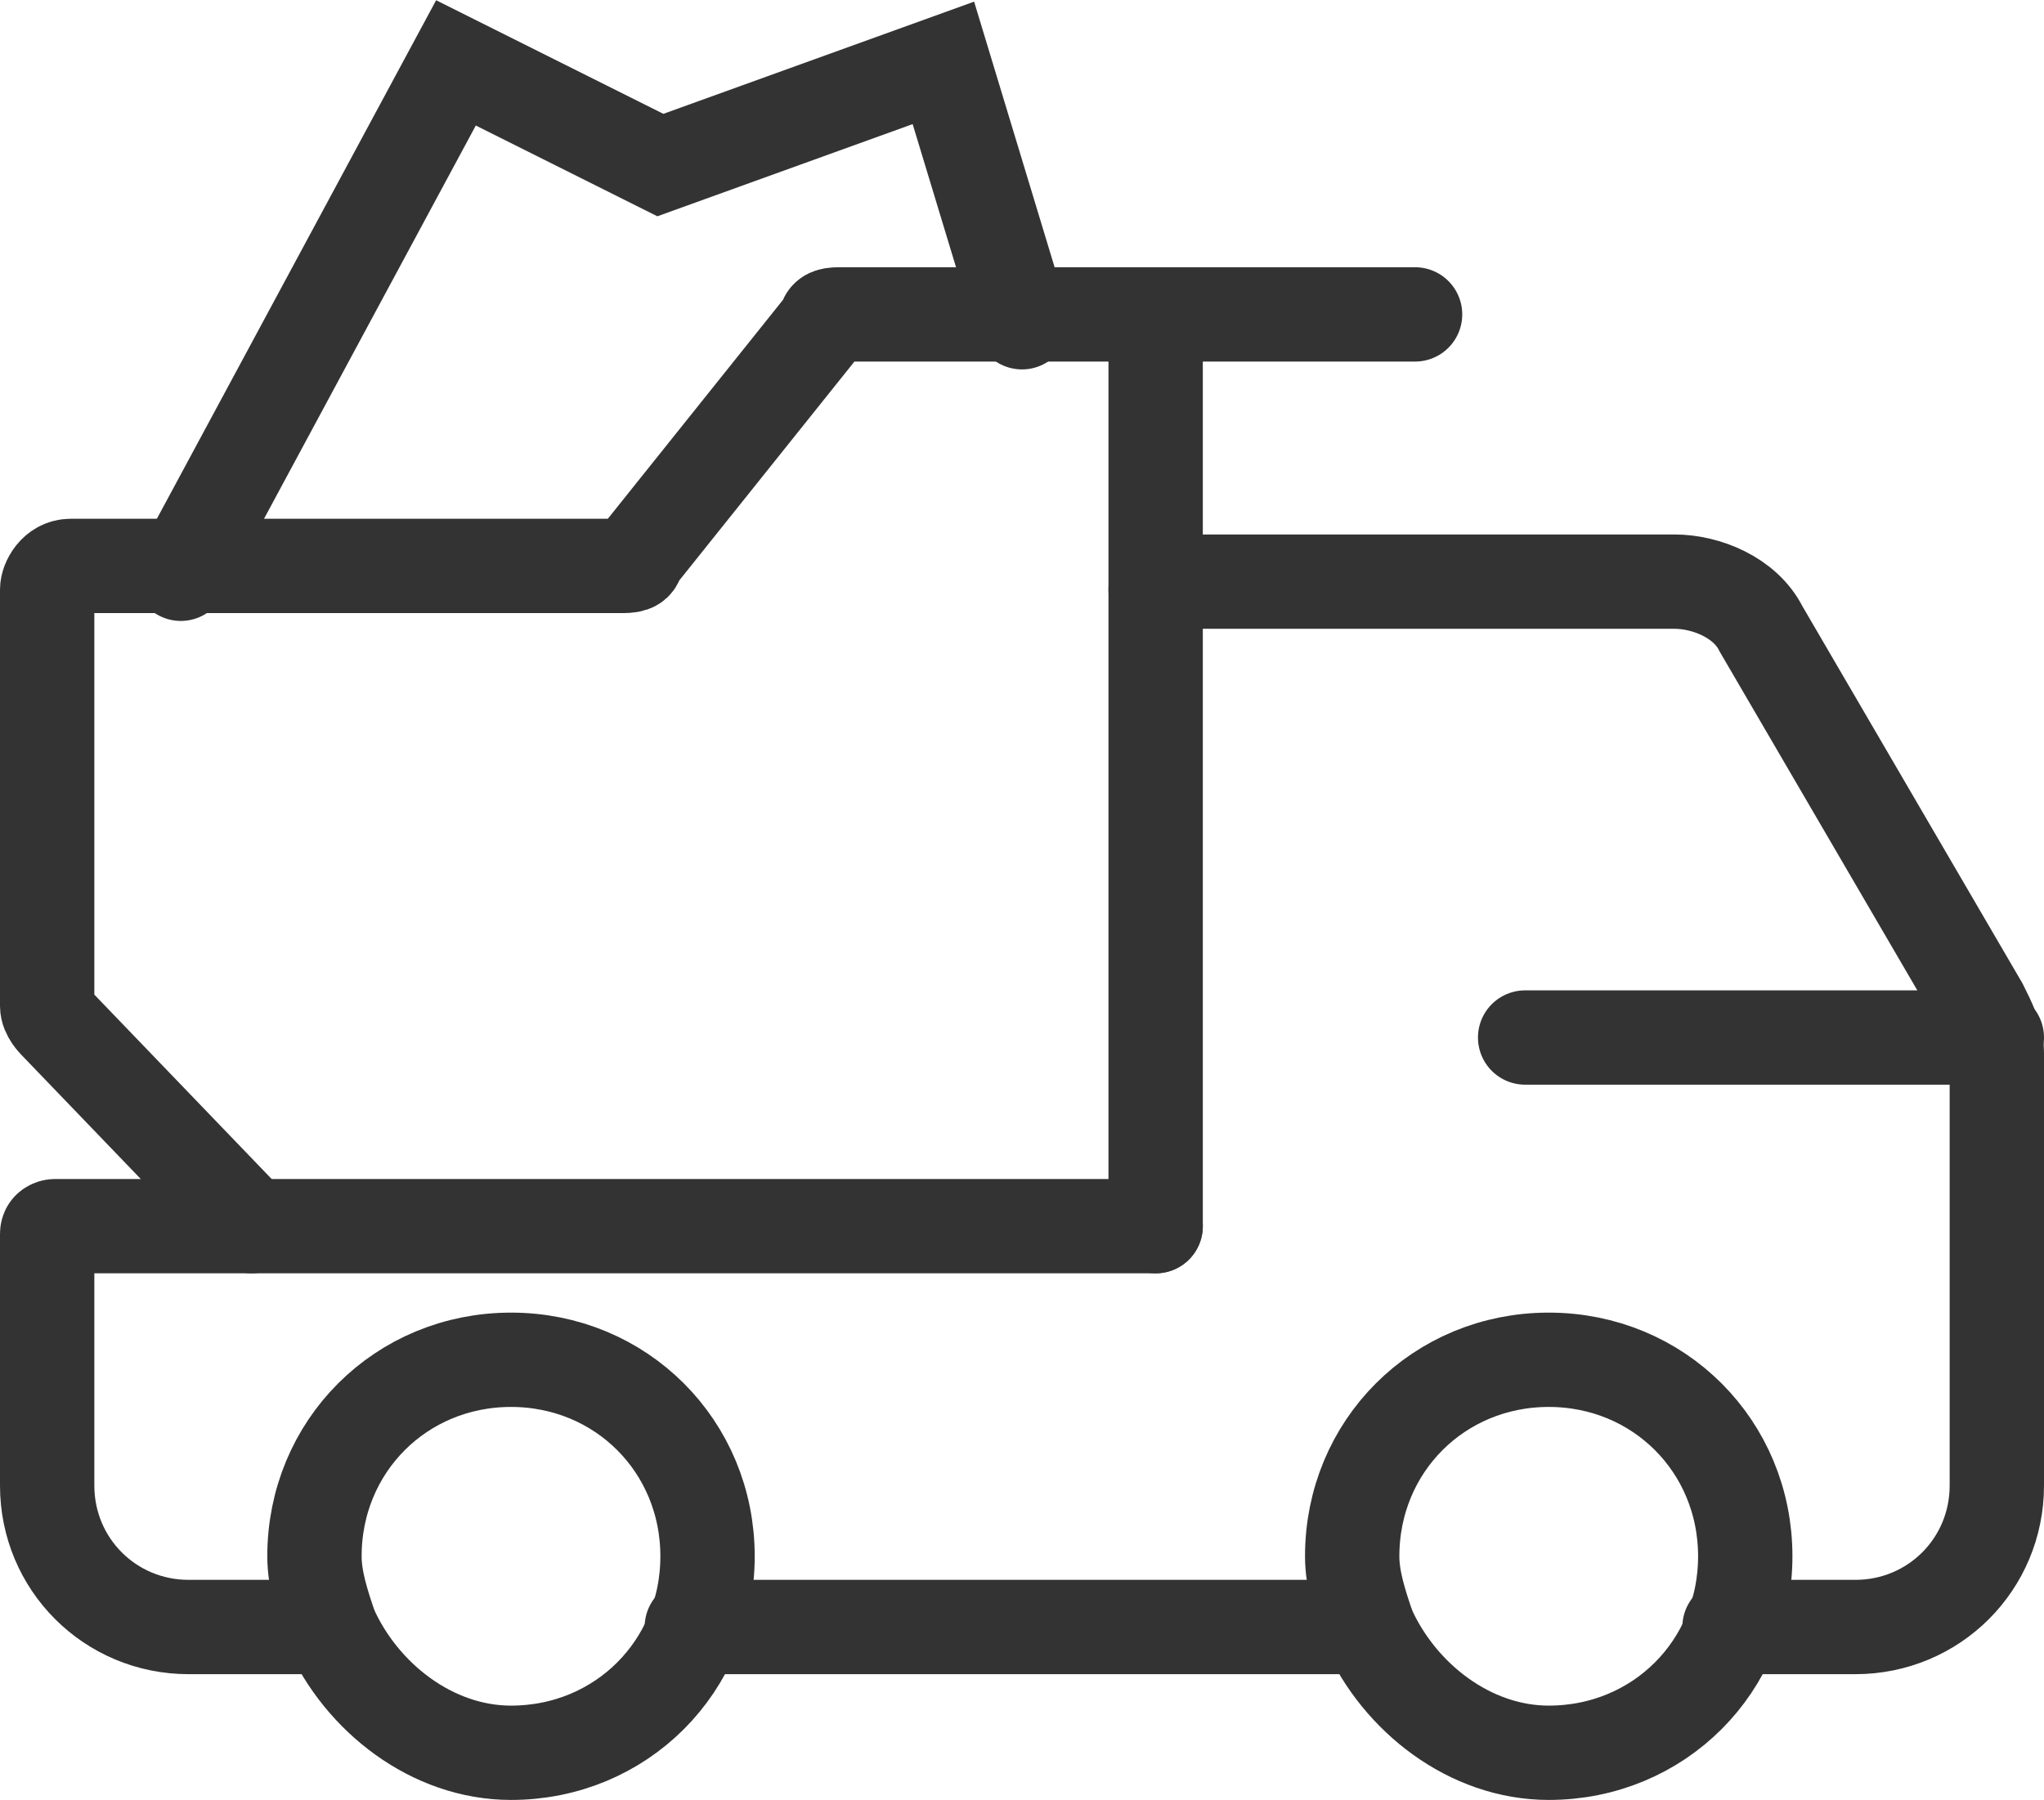 <?xml version="1.0" encoding="utf-8"?>
<!-- Generator: Adobe Illustrator 25.4.1, SVG Export Plug-In . SVG Version: 6.00 Build 0)  -->
<svg version="1.1" id="图层_1" xmlns="http://www.w3.org/2000/svg" xmlns:xlink="http://www.w3.org/1999/xlink" x="0px" y="0px"
	 viewBox="0 0 26 22.9" style="enable-background:new 0 0 26 22.9;" xml:space="preserve">
<style type="text/css">
	.st0{fill:#E5E5E5;}
	.st1{fill:#FFFFFF;stroke:#231815;stroke-miterlimit:10;}
	.st2{fill:#0059AB;}
	.st3{opacity:0.9;fill:#0059A7;}
	.st4{fill:none;stroke:#FFFFFF;stroke-width:0.25;stroke-miterlimit:10;}
	.st5{fill:none;stroke:#FFFFFF;stroke-width:0.7;stroke-linecap:round;stroke-miterlimit:10;}
	.st6{fill:none;stroke:#FFFFFF;stroke-width:0.7;stroke-miterlimit:10;}
	.st7{fill:none;stroke:#FFFFFF;stroke-width:0.7;stroke-miterlimit:10;stroke-dasharray:1.452,0.968;}
	.st8{fill:#333333;stroke:#FFFFFF;stroke-width:0.7;stroke-miterlimit:10;}
	.st9{fill:#FFFFFF;}
	.st10{fill:url(#SVGID_1_);stroke:#333333;stroke-width:0.559;stroke-miterlimit:10;}
	.st11{fill:#BBC6DA;}
	.st12{fill:none;stroke:#BBC6DA;stroke-width:2.281;stroke-linecap:round;stroke-linejoin:round;stroke-miterlimit:22.926;}
	.st13{fill:none;stroke:#BBC7DA;stroke-width:1.867;stroke-linecap:round;stroke-miterlimit:10;}
	.st14{fill:none;stroke:#BBC6DA;stroke-width:1.761;stroke-miterlimit:10;}
	.st15{fill:none;stroke:#BBC6DA;stroke-width:1.761;stroke-linecap:round;stroke-miterlimit:10;}
	.st16{fill:none;stroke:#BBC6DA;stroke-width:1.768;stroke-miterlimit:22.926;}
	.st17{clip-path:url(#SVGID_00000047775467618558697020000008718868815820103835_);}
	.st18{fill:none;stroke:#BBC6DA;stroke-width:1.669;stroke-miterlimit:10;}
	.st19{fill:none;stroke:#BBC6DA;stroke-width:1.669;stroke-linecap:round;stroke-miterlimit:10;}
	.st20{fill:#B8C4D6;}
	.st21{clip-path:url(#SVGID_00000109030866226165243100000013521950081558780343_);fill:#666666;}
	.st22{fill:none;stroke:#BBC6DA;stroke-width:1.602;stroke-miterlimit:10;}
	.st23{fill:none;stroke:#BBC6DA;stroke-width:1.5;stroke-miterlimit:10;}
	.st24{fill:#C34544;}
	.st25{fill:#6F7C8E;}
	.st26{fill:url(#SVGID_00000005966508639072313710000002840427515623404704_);}
	.st27{fill:#DBDEE2;}
	.st28{fill:none;stroke:#231815;stroke-width:1.779;stroke-linecap:round;stroke-linejoin:round;stroke-miterlimit:22.926;}
	.st29{fill:none;stroke:#231815;stroke-width:1.779;stroke-miterlimit:22.926;}
	.st30{fill:#389ED9;}
	.st31{fill:none;}
	.st32{fill:none;stroke:#389ED9;stroke-width:1.673;stroke-linecap:round;stroke-miterlimit:10;}
	.st33{fill:none;stroke:#BBC6DA;stroke-width:2.011;stroke-linecap:round;stroke-linejoin:round;stroke-miterlimit:22.926;}
	.st34{fill:none;stroke:#BBC6DA;stroke-width:2.191;stroke-linecap:round;stroke-linejoin:round;stroke-miterlimit:22.926;}
	.st35{fill:#1D99FF;}
	.st36{fill:none;stroke:#1D99FF;stroke-width:2.281;stroke-linecap:round;stroke-linejoin:round;stroke-miterlimit:22.926;}
	.st37{fill:none;stroke:#BBC6DA;stroke-width:1.824;stroke-linecap:round;stroke-miterlimit:10;}
	.st38{fill:none;stroke:#BBC6DA;stroke-width:1.824;stroke-miterlimit:10;}
	.st39{fill:none;stroke:#BBC6DA;stroke-width:2;stroke-linecap:round;stroke-miterlimit:10;}
	.st40{fill:none;stroke:#BBC6DA;stroke-width:2;stroke-miterlimit:10;}
	.st41{fill:url(#Rectangle-39_00000028300427516726175440000002521319665066803871_);}
	.st42{fill:url(#Rectangle-40_00000090291136152486961620000007287057934578842510_);}
	.st43{fill:none;stroke:#B2BACF;stroke-width:0.767;}
	.st44{fill:url(#Rectangle-40_00000136409930213801845720000002154841300949138362_);}
	.st45{fill:url(#Rectangle-40_00000116947983354748990720000008811149654604920714_);}
	.st46{fill:#FFFFFF;stroke:#768197;stroke-width:1.535;}
	.st47{fill:#707E91;}
	.st48{fill:url(#Oval_00000018920991822404417330000011179873033075740332_);stroke:#707E91;stroke-width:2;}
	.st49{fill:none;stroke:#707E91;stroke-width:2;}
	.st50{fill:#FFFFFF;stroke:#707E91;stroke-width:2;}
	.st51{fill:url(#Rectangle-44_00000075156679823064437710000007821985452459823755_);}
	.st52{fill:none;stroke:#707E91;stroke-width:1.61;}
	.st53{opacity:0.1;fill:none;stroke:#707E91;stroke-width:1.61;enable-background:new    ;}
	.st54{fill:#FFFFFF;stroke:#707E91;stroke-width:1.61;}
	.st55{fill:#748199;}
	.st56{fill:url(#Rectangle-19_00000003067972476744275560000016789427192127235223_);}
	.st57{fill:#0264B1;}
	.st58{fill:none;stroke:#0264B1;stroke-width:1.5;stroke-miterlimit:10;}
	.st59{fill:url(#SVGID_00000062898128815152256360000001217842987838163851_);}
	.st60{fill:url(#SVGID_00000159452887008793108710000003848685827732066198_);}
	.st61{fill:#3396FD;}
	.st62{fill:#268CFD;}
	.st63{clip-path:url(#SVGID_00000108274238149124979140000004942910209704321712_);fill:#DFE2E7;}
	.st64{clip-path:url(#SVGID_00000108274238149124979140000004942910209704321712_);fill:#E0E3E8;}
	.st65{clip-path:url(#SVGID_00000108274238149124979140000004942910209704321712_);fill:#E1E4E9;}
	.st66{clip-path:url(#SVGID_00000108274238149124979140000004942910209704321712_);fill:#E2E5E9;}
	.st67{clip-path:url(#SVGID_00000108274238149124979140000004942910209704321712_);fill:#E3E6EA;}
	.st68{clip-path:url(#SVGID_00000108274238149124979140000004942910209704321712_);fill:#E4E7EB;}
	.st69{clip-path:url(#SVGID_00000108274238149124979140000004942910209704321712_);fill:#E5E8EC;}
	.st70{clip-path:url(#SVGID_00000108274238149124979140000004942910209704321712_);fill:#E6E9ED;}
	.st71{clip-path:url(#SVGID_00000108274238149124979140000004942910209704321712_);fill:#E7EAED;}
	.st72{clip-path:url(#SVGID_00000108274238149124979140000004942910209704321712_);fill:#E8EBEE;}
	.st73{clip-path:url(#SVGID_00000108274238149124979140000004942910209704321712_);fill:#EAEBEF;}
	.st74{clip-path:url(#SVGID_00000108274238149124979140000004942910209704321712_);fill:#EBECF0;}
	.st75{clip-path:url(#SVGID_00000108274238149124979140000004942910209704321712_);fill:#ECEDF0;}
	.st76{clip-path:url(#SVGID_00000108274238149124979140000004942910209704321712_);fill:#EDEEF1;}
	.st77{clip-path:url(#SVGID_00000108274238149124979140000004942910209704321712_);fill:#EEEFF2;}
	.st78{clip-path:url(#SVGID_00000108274238149124979140000004942910209704321712_);fill:#EFF0F3;}
	.st79{clip-path:url(#SVGID_00000108274238149124979140000004942910209704321712_);fill:#F0F1F4;}
	.st80{clip-path:url(#SVGID_00000108274238149124979140000004942910209704321712_);fill:#F1F2F4;}
	.st81{clip-path:url(#SVGID_00000108274238149124979140000004942910209704321712_);fill:#F2F3F5;}
	.st82{clip-path:url(#SVGID_00000108274238149124979140000004942910209704321712_);fill:#F3F4F6;}
	.st83{fill:#1296DB;}
	.st84{opacity:0.1;enable-background:new    ;}
	.st85{fill:#DEE3EA;stroke:#DEE3EA;stroke-width:0.574;stroke-miterlimit:10;}
	.st86{fill:#DEE3EA;stroke:#DEE3EA;stroke-width:0.658;stroke-miterlimit:10;}
	.st87{fill:#DEE3EA;}
	.st88{fill:none;stroke:#DEE3EA;stroke-width:1.868;stroke-miterlimit:10;}
	.st89{fill:none;stroke:#DEE3EA;stroke-width:1.868;stroke-linecap:round;stroke-miterlimit:10;}
	.st90{fill:#DEE3EA;stroke:#024CA5;stroke-width:0.623;stroke-miterlimit:10;}
	.st91{fill:#1D97FF;}
	.st92{fill:none;stroke:#1D97FF;stroke-width:1.209;stroke-miterlimit:10;}
	.st93{fill:#FFFFFF;stroke:#1D97FF;stroke-width:1.223;stroke-miterlimit:10;}
	.st94{fill:none;stroke:#1D97FF;stroke-width:1.63;stroke-miterlimit:10;}
	.st95{fill:none;stroke:#00A7E8;stroke-width:1.5;stroke-miterlimit:10;}
	.st96{fill:#02A7E9;stroke:#F6F7F9;stroke-width:0.5;stroke-miterlimit:10;}
	.st97{fill:#02A7E9;stroke:#F6F7F9;stroke-width:0.495;stroke-miterlimit:10;}
	.st98{fill:#02A7E9;stroke:#F6F7F9;stroke-width:0.492;stroke-miterlimit:10;}
	.st99{fill:#02A7E9;stroke:#F6F7F9;stroke-width:0.494;stroke-miterlimit:10;}
	.st100{fill:#02A7E9;stroke:#F6F7F9;stroke-width:0.492;stroke-miterlimit:10;}
	.st101{fill:#02A7E9;}
	.st102{fill:#02A7E9;stroke:#F6F7F9;stroke-miterlimit:10;}
	.st103{fill:#02A7E9;stroke:#F6F7F9;stroke-width:0.471;stroke-miterlimit:10;}
	.st104{fill:#02A7E9;stroke:#F6F7F9;stroke-width:0.47;stroke-miterlimit:10;}
	.st105{fill:#02A7E9;stroke:#F6F7F9;stroke-width:0.449;stroke-miterlimit:10;}
	.st106{fill:#02A7E9;stroke:#02A7E9;stroke-width:0.912;stroke-miterlimit:10;}
	.st107{fill:#02A7E9;stroke:#02A7E9;stroke-width:0.456;stroke-miterlimit:10;}
	.st108{fill:#02A7E9;stroke:#F6F7F9;stroke-width:1.018;stroke-miterlimit:10;}
	.st109{fill:#02A7E9;stroke:#F6F7F9;stroke-width:0.964;stroke-miterlimit:10;}
	.st110{fill:#00A7E8;}
	.st111{fill:#02A7E9;stroke:#FFFFFF;stroke-width:0.5;stroke-miterlimit:10;}
	.st112{fill:none;stroke:#02A7E9;stroke-width:1.7;stroke-linecap:round;stroke-miterlimit:10;}
	.st113{fill:#F6F7F9;}
	.st114{fill:none;stroke:#02A7E9;stroke-width:1.373;stroke-linecap:round;stroke-miterlimit:10;}
	.st115{fill:none;stroke:#02A7E9;stroke-width:1.307;stroke-linecap:round;stroke-miterlimit:10;}
	.st116{fill:#02A7E9;stroke:#F6F7F9;stroke-width:0.75;stroke-miterlimit:10;}
	.st117{fill:none;stroke:#0059A9;stroke-width:1.844;stroke-miterlimit:10;}
	.st118{fill:none;stroke:#0059A9;stroke-width:1.844;stroke-linecap:round;stroke-linejoin:round;stroke-miterlimit:10;}
	.st119{fill:none;stroke:#009FE8;stroke-width:1.844;stroke-miterlimit:10;}
	.st120{fill:none;stroke:#0059A9;stroke-width:2.459;stroke-miterlimit:10;}
	.st121{fill:none;stroke:#009FE8;stroke-width:1.844;stroke-linecap:round;stroke-linejoin:round;stroke-miterlimit:10;}
	.st122{fill:#009FE8;}
	.st123{fill:#0059A9;}
	.st124{fill:none;stroke:#08559D;stroke-width:1.721;stroke-linecap:round;stroke-linejoin:round;stroke-miterlimit:10;}
	.st125{fill:#FFFFFF;stroke:#009FE8;stroke-width:1.844;stroke-miterlimit:10;}
	.st126{fill:none;stroke:#08559D;stroke-width:1.844;stroke-miterlimit:10;}
	.st127{fill:none;stroke:#08559D;stroke-width:1.844;stroke-miterlimit:9.999;}
	.st128{fill:none;stroke:#08559D;stroke-width:1.844;stroke-linecap:round;stroke-miterlimit:10;}
	.st129{fill:none;stroke:#009FE8;stroke-width:1.844;stroke-linecap:round;stroke-miterlimit:10;}
	.st130{fill:#FFFFFF;stroke:#009FE8;stroke-width:1.844;stroke-linecap:round;stroke-miterlimit:10;}
	.st131{fill:none;stroke:#00A7E8;stroke-width:1.442;stroke-linecap:round;stroke-miterlimit:10;}
	.st132{fill:#FFFFFF;stroke:#00A7E8;stroke-width:1.442;stroke-linecap:round;stroke-miterlimit:10;}
	.st133{fill:none;stroke:#00A7E8;stroke-width:1.5;stroke-miterlimit:9.999;}
	.st134{fill:none;stroke:#00A7E8;stroke-width:1.5;stroke-linecap:round;stroke-miterlimit:10;}
	.st135{fill:#00A7E8;stroke:#F6F7F9;stroke-width:0.75;stroke-miterlimit:10;}
	.st136{fill:#00A7E8;stroke:#F6F7F9;stroke-width:0.5;stroke-miterlimit:10;}
	.st137{fill:none;stroke:#00A7E8;stroke-width:1.7;stroke-miterlimit:10;}
	.st138{fill:#ED70A3;}
	.st139{fill:none;stroke:#009FE8;stroke-width:2.345;stroke-miterlimit:10;}
	.st140{fill:none;stroke:#0059A9;stroke-width:2.345;stroke-linecap:round;stroke-miterlimit:10;}
	.st141{fill:none;stroke:#009FE8;stroke-width:2.459;stroke-miterlimit:10;}
	.st142{fill:none;stroke:#BBC6DA;stroke-width:0.4;stroke-linecap:round;stroke-miterlimit:10;}
	.st143{fill:none;stroke:#BBC6DA;stroke-width:0.2;stroke-linecap:round;stroke-miterlimit:10;}
	.st144{fill:none;stroke:#BBC6DA;stroke-width:0.3;stroke-linecap:round;stroke-miterlimit:10;}
	.st145{fill:none;stroke:#BBC6DA;stroke-width:0.355;stroke-linecap:round;stroke-miterlimit:10;}
	.st146{fill:none;stroke:#BBC6DA;stroke-width:0.3;stroke-linecap:round;stroke-linejoin:round;stroke-miterlimit:10;}
	.st147{fill:none;stroke:#BBC6DA;stroke-width:0.371;stroke-linecap:round;stroke-miterlimit:10;}
	.st148{fill:none;stroke:#333333;stroke-width:1.5;stroke-miterlimit:10;}
	.st149{fill:none;stroke:#333333;stroke-width:1.5;stroke-linecap:round;stroke-miterlimit:10;}
	.st150{fill:none;stroke:#333333;stroke-width:1.161;stroke-linecap:round;stroke-miterlimit:10;}
	.st151{fill:none;stroke:#333333;stroke-width:1.161;stroke-miterlimit:10;}
	.st152{fill:none;stroke:#333333;stroke-width:1.354;stroke-miterlimit:10;}
	.st153{fill:none;stroke:#333333;stroke-width:1.3;stroke-miterlimit:10;}
	.st154{fill:none;stroke:#333333;stroke-width:1.3;stroke-linecap:round;stroke-miterlimit:10;}
	.st155{fill:none;stroke:#333333;stroke-width:1.2;stroke-miterlimit:10;}
	.st156{fill:none;stroke:#333333;stroke-width:1.208;stroke-miterlimit:10;}
	.st157{fill:none;stroke:#333333;stroke-width:1.2;stroke-linecap:round;stroke-miterlimit:10;}
	.st158{fill:none;stroke:#333333;stroke-width:1.3;stroke-miterlimit:10;}
	.st159{fill:none;stroke:#333333;stroke-width:1.3;stroke-linecap:round;stroke-miterlimit:10;}
	.st160{fill:none;stroke:#333333;stroke-miterlimit:10;}
	.st161{fill:none;stroke:#333333;stroke-width:2;stroke-miterlimit:10;stroke-dasharray:2.947;}
	.st162{fill:none;stroke:#333333;stroke-width:1.091;stroke-linecap:round;stroke-miterlimit:10;}
	.st163{fill:none;stroke:#333333;stroke-width:0.8;stroke-linecap:round;stroke-miterlimit:10;}
	.st164{fill:none;stroke:#333333;stroke-width:1.031;stroke-miterlimit:10;}
	.st165{fill:url(#SVGID_00000142861903006845005880000004579104990276011953_);}
	.st166{fill:url(#SVGID_00000181083413302482701590000009276165394836185222_);}
	.st167{fill:url(#SVGID_00000136405770408997879500000000244341932144798362_);}
	.st168{fill:url(#SVGID_00000018928409789453470890000005753245619751305641_);}
	.st169{fill:url(#SVGID_00000139293405078318994340000017975987279204309669_);}
	.st170{fill:url(#SVGID_00000033338624547467613780000001087785533179149752_);}
	.st171{fill:url(#SVGID_00000050639728623381481200000016424859450390555827_);}
	.st172{fill:url(#SVGID_00000161627282483155199710000016700999085254249390_);}
	.st173{fill:url(#SVGID_00000093880216247279673610000010961162083997451428_);}
	.st174{fill:url(#SVGID_00000032637838882059369860000013612762877511936934_);}
	.st175{fill:url(#SVGID_00000143579913388972792900000005008551315869701251_);}
	.st176{fill:#94999D;}
	.st177{fill:#CEDBED;}
	.st178{fill:#C68031;}
	.st179{fill:#808589;}
	.st180{fill:#C1C3C3;}
	.st181{clip-path:url(#SVGID_00000108995378365084673580000002218235729072104894_);fill:#C68031;}
	.st182{clip-path:url(#SVGID_00000108995378365084673580000002218235729072104894_);fill:#333E48;}
	.st183{fill:#B5B7B7;}
	.st184{fill:#0071BE;}
	.st185{clip-path:url(#SVGID_00000096034797310613657080000014707568003782061247_);}
	.st186{clip-path:url(#SVGID_00000096034797310613657080000014707568003782061247_);fill:#333E48;}
	.st187{fill:#658BEC;}
	.st188{fill:#FFA819;}
	.st189{fill:#E2C380;}
	.st190{fill:#FF5959;}
	.st191{fill:#EC8080;}
	.st192{clip-path:url(#SVGID_00000095330556168809647540000012615554378274057874_);fill:#C1C3C3;}
	.st193{clip-path:url(#SVGID_00000095330556168809647540000012615554378274057874_);fill:#222323;}
	.st194{fill:#333E48;}
	.st195{fill:#FFAC19;}
	.st196{fill:#959A9E;}
	.st197{fill:#989DA1;}
	.st198{fill:#C5C7C7;}
	.st199{fill:#0071C2;}
	.st200{clip-path:url(#SVGID_00000128459260207404651150000016135647860638217607_);fill:#333E48;}
	.st201{clip-path:url(#SVGID_00000128459260207404651150000016135647860638217607_);fill:#00A7D7;}
	.st202{fill:none;stroke:#FF5959;stroke-width:1.008;stroke-miterlimit:10;}
	.st203{fill:none;stroke:#FF5959;stroke-width:1.513;stroke-miterlimit:10;}
	.st204{fill:#3693D4;}
	.st205{fill:none;stroke:#FF5959;stroke-width:0.504;stroke-miterlimit:10;}
	.st206{fill:none;stroke:#FFAC19;stroke-width:1.008;stroke-miterlimit:10;}
	.st207{fill:#00948C;}
	.st208{fill:#C7C9C9;}
	.st209{fill:#9A9FA3;}
	.st210{fill:#FFAE19;}
	.st211{fill:#E8C980;}
	.st212{clip-path:url(#SVGID_00000147193490399775101420000012668904700044232637_);fill:#FFAE19;}
	.st213{clip-path:url(#SVGID_00000147193490399775101420000012668904700044232637_);fill:#333E48;}
	.st214{fill:#218049;}
	.st215{clip-path:url(#SVGID_00000064325602791485687860000008463478406108524441_);fill:#00A368;}
	.st216{clip-path:url(#SVGID_00000064325602791485687860000008463478406108524441_);fill:#333E48;}
	.st217{clip-path:url(#SVGID_00000099663364521171165290000011361288957217890736_);fill:#B5B7B7;}
	.st218{clip-path:url(#SVGID_00000099663364521171165290000011361288957217890736_);fill:#E8C980;}
	.st219{fill:#0071C4;}
	.st220{clip-path:url(#SVGID_00000031175046124728949090000011524949166629727883_);fill:#00A9D9;}
	.st221{clip-path:url(#SVGID_00000031175046124728949090000011524949166629727883_);fill:#333E48;}
	.st222{fill:#00A368;}
	.st223{fill:#00A9D9;}
	.st224{fill:#303F5B;}
	.st225{fill:#B9C8F1;}
	.st226{clip-path:url(#SVGID_00000014599370616834975630000010471297557199734917_);}
	.st227{clip-path:url(#SVGID_00000157294687462775203900000016456264757213264519_);}
	.st228{fill:#FFC454;}
	.st229{fill:#E35564;}
	.st230{fill:#D04453;}
	.st231{clip-path:url(#SVGID_00000017479791727459369950000014352051298672162182_);fill:#4FB8DF;}
	.st232{clip-path:url(#SVGID_00000017479791727459369950000014352051298672162182_);fill:#434A54;}
	.st233{clip-path:url(#SVGID_00000017479791727459369950000014352051298672162182_);fill:#C2C7CF;}
	.st234{clip-path:url(#SVGID_00000017479791727459369950000014352051298672162182_);fill:#656D78;}
	.st235{fill:#656D78;}
	.st236{fill:#ECB142;}
	.st237{clip-path:url(#SVGID_00000020374678335445197880000007315982119266192547_);fill:#1A7FB6;}
	.st238{fill:#80BCE5;}
	.st239{fill:#4291C5;}
	.st240{fill:#EFBE5D;}
	.st241{fill:#FFA703;}
	.st242{clip-path:url(#SVGID_00000005952854345952710340000000494299562772237470_);fill:#C8E3ED;}
	.st243{clip-path:url(#SVGID_00000005952854345952710340000000494299562772237470_);fill:#4291C5;}
	.st244{clip-path:url(#SVGID_00000005952854345952710340000000494299562772237470_);fill:#1A7FB6;}
	.st245{clip-path:url(#SVGID_00000005952854345952710340000000494299562772237470_);fill:#2D416C;}
	.st246{fill:#1A7FB6;}
	.st247{fill:#2D416C;}
	.st248{clip-path:url(#SVGID_00000020373888699281564540000000738233479591642519_);}
	.st249{fill:#0071C7;}
	.st250{fill:#FFB119;}
	.st251{fill:#7CD8A1;}
	.st252{fill:#9DA2A6;}
	.st253{clip-path:url(#SVGID_00000049943984413423217900000016155687527008850817_);fill:#00ACDC;}
	.st254{clip-path:url(#SVGID_00000049943984413423217900000016155687527008850817_);fill:#218049;}
	.st255{fill:#00A668;}
	.st256{fill:none;stroke:#333333;stroke-width:1.254;stroke-miterlimit:10;}
	.st257{fill:none;stroke:#333333;stroke-width:1.003;stroke-miterlimit:10;}
	.st258{fill:none;stroke:#333333;stroke-width:0.928;stroke-miterlimit:10;}
	.st259{fill:none;stroke:#333333;stroke-width:1.088;stroke-miterlimit:10;}
	.st260{fill:none;stroke:#009FE8;stroke-width:1.601;stroke-miterlimit:10;}
	.st261{fill:none;stroke:#009FE8;stroke-width:1.201;stroke-linecap:round;stroke-linejoin:round;stroke-miterlimit:10;}
	.st262{fill:none;stroke:#009FE8;stroke-width:0.801;stroke-linecap:round;stroke-linejoin:round;stroke-miterlimit:10;}
	.st263{fill:none;stroke:#333333;stroke-width:1.4;stroke-linecap:round;stroke-miterlimit:10;}
	.st264{fill:none;stroke:#333333;stroke-width:0.967;stroke-linecap:round;stroke-miterlimit:10;}
	.st265{fill:none;stroke:#333333;stroke-width:0.988;stroke-linecap:round;stroke-miterlimit:10;}
	.st266{fill:none;stroke:#333333;stroke-width:0.988;stroke-linecap:round;stroke-miterlimit:10;}
	.st267{fill:none;stroke:#333333;stroke-width:0.945;stroke-linecap:round;stroke-miterlimit:10;}
	.st268{fill:#333333;}
	.st269{fill:none;stroke:#333333;stroke-width:1.28;stroke-miterlimit:10;}
	.st270{fill:none;stroke:#333333;stroke-width:1.376;stroke-miterlimit:10;}
	.st271{fill:none;stroke:#333333;stroke-width:1.224;stroke-miterlimit:10;}
	.st272{fill:none;stroke:#333333;stroke-width:1.5;stroke-miterlimit:10;stroke-dasharray:2.522,1.681;}
	.st273{fill:none;stroke:#333333;stroke-width:0.75;stroke-miterlimit:10;}
	.st274{fill:none;stroke:#08559D;stroke-width:2.463;stroke-miterlimit:10;}
	.st275{fill:none;stroke:#08559D;stroke-width:1.23;stroke-linecap:round;stroke-miterlimit:10;}
	.st276{fill:none;stroke:#009FE8;stroke-width:1.23;stroke-linecap:round;stroke-miterlimit:10;}
	.st277{fill:none;stroke:#333333;stroke-width:1.347;stroke-miterlimit:10;}
	.st278{fill:none;stroke:#333333;stroke-width:1.115;stroke-miterlimit:10;}
	.st279{fill:none;stroke:#333333;stroke-linecap:round;stroke-miterlimit:10;}
	.st280{fill:none;stroke:#333333;stroke-width:1.031;stroke-miterlimit:10;}
	.st281{fill:none;stroke:#333333;stroke-width:0.955;stroke-miterlimit:10;}
	.st282{fill:none;stroke:#333333;stroke-width:1.158;stroke-linecap:round;stroke-miterlimit:10;}
	.st283{fill:none;stroke:#333333;stroke-width:0.731;stroke-miterlimit:10;}
	.st284{fill:none;stroke:#333333;stroke-width:1.424;stroke-linecap:round;stroke-miterlimit:10;}
	.st285{fill:none;stroke:#333333;stroke-width:1.08;stroke-linecap:round;stroke-miterlimit:10;}
	.st286{fill:none;stroke:#333333;stroke-width:1.144;stroke-linecap:round;stroke-miterlimit:10;}
	.st287{fill:none;stroke:#333333;stroke-width:0.933;stroke-linecap:round;stroke-miterlimit:10;}
	.st288{fill:none;stroke:#333333;stroke-width:1.07;stroke-miterlimit:10;}
	.st289{fill:none;stroke:#333333;stroke-width:0.82;stroke-linecap:round;stroke-miterlimit:10;}
	.st290{fill:none;stroke:#333333;stroke-width:1.245;stroke-linecap:round;stroke-miterlimit:10;}
	.st291{fill:none;stroke:#333333;stroke-width:0.856;stroke-miterlimit:10;}
	.st292{fill:none;stroke:#333333;stroke-width:0.793;stroke-miterlimit:10;}
	.st293{fill:none;stroke:#333333;stroke-width:0.82;stroke-linecap:round;stroke-miterlimit:10;}
	.st294{fill:none;stroke:#333333;stroke-width:0.784;stroke-linecap:round;stroke-miterlimit:10;}
	.st295{fill:none;stroke:#333333;stroke-width:0.566;stroke-miterlimit:10;}
	.st296{fill:none;stroke:#333333;stroke-width:0.585;stroke-linecap:round;stroke-miterlimit:10;}
	.st297{fill:none;stroke:#333333;stroke-width:0.56;stroke-linecap:round;stroke-miterlimit:10;}
	.st298{fill:none;stroke:#333333;stroke-width:1.182;stroke-linecap:round;stroke-miterlimit:10;}
	.st299{fill:none;stroke:#333333;stroke-width:0.996;stroke-linecap:round;stroke-miterlimit:10;}
	.st300{fill:none;stroke:#333333;stroke-width:0.896;stroke-linecap:round;stroke-miterlimit:10;}
	.st301{fill:none;stroke:#333333;stroke-width:1.245;stroke-miterlimit:10;}
	.st302{fill:none;stroke:#333333;stroke-width:0.774;stroke-miterlimit:10;}
	.st303{fill:none;stroke:#0059A8;stroke-width:2.409;stroke-miterlimit:10;}
	.st304{fill:#0059A8;}
	.st305{fill:#02A6E8;}
	.st306{fill:#0059A8;stroke:#FFFFFF;stroke-width:0.562;stroke-miterlimit:10;}
	.st307{fill:#02A6E8;stroke:#FFFFFF;stroke-width:0.562;stroke-miterlimit:10;}
	.st308{fill:#00A6E7;}
	.st309{fill:none;stroke:#00A6E7;stroke-width:1.432;stroke-miterlimit:10;}
	.st310{fill:#0059A8;stroke:#0059A8;stroke-width:0.716;stroke-miterlimit:10;}
	.st311{fill:none;stroke:#1D99FF;stroke-linecap:round;stroke-miterlimit:10;}
	.st312{fill:none;stroke:#1D99FF;stroke-width:1.68;stroke-linecap:round;stroke-miterlimit:10;}
	.st313{fill:none;stroke:#1D99FF;stroke-width:1.075;stroke-linecap:round;stroke-miterlimit:10;}
	.st314{fill:none;stroke:#1D99FF;stroke-miterlimit:10;}
	.st315{fill:none;stroke:#1D99FF;stroke-width:1.03;stroke-linecap:round;stroke-miterlimit:10;}
	.st316{fill:none;stroke:#1D99FF;stroke-width:1.03;stroke-miterlimit:10;}
	.st317{fill:none;stroke:#1D99FF;stroke-width:0.936;stroke-linecap:round;stroke-miterlimit:10;}
	.st318{fill:url(#SVGID_00000042709192739199743030000013807427842987282099_);}
	.st319{fill:url(#SVGID_00000013152051853276166800000008319958574406568105_);}
	.st320{fill:url(#SVGID_00000174560945699120119470000001715301590564603790_);}
	.st321{fill:url(#SVGID_00000047050310729021287650000002244887390494449335_);}
	.st322{fill:none;stroke:#333333;stroke-width:1.041;stroke-linecap:round;stroke-miterlimit:10;}
	.st323{fill:none;stroke:#333333;stroke-width:1.5;stroke-miterlimit:10;stroke-dasharray:1.673,1.673;}
	.st324{fill:none;stroke:#333333;stroke-width:1.25;stroke-linecap:round;stroke-miterlimit:10;}
	.st325{fill:none;stroke:#333333;stroke-width:1.075;stroke-linecap:round;stroke-miterlimit:10;}
	.st326{fill:none;stroke:#333333;stroke-width:1.336;stroke-linecap:round;stroke-miterlimit:10;}
	.st327{fill:none;stroke:#333333;stroke-width:1.169;stroke-linecap:round;stroke-miterlimit:10;}
	.st328{fill:none;stroke:#333333;stroke-width:1.099;stroke-linecap:round;stroke-miterlimit:10;}
	.st329{fill:#00A0E9;}
	.st330{fill:#009FE8;stroke:#009FE8;stroke-width:1.201;stroke-linecap:round;stroke-linejoin:round;stroke-miterlimit:10;}
	.st331{fill:none;stroke:#009FE8;stroke-width:2;stroke-linecap:round;stroke-miterlimit:10;}
	.st332{fill:#009FE8;stroke:#009FE8;stroke-width:2;stroke-linecap:round;stroke-miterlimit:10;}
	.st333{fill:none;stroke:#009FE8;stroke-width:1.201;stroke-miterlimit:10;}
	.st334{fill:none;stroke:#009FE8;stroke-width:0.4;stroke-miterlimit:10;}
	.st335{fill:none;stroke:#009FE8;stroke-width:0.801;stroke-miterlimit:10;}
	.st336{fill:url(#SVGID_00000047758548547495782030000000033985969487928467_);}
	.st337{fill:#3284FF;stroke:url(#SVGID_00000072244918634435126420000004348467050437940658_);stroke-width:0.12;}
	.st338{fill:url(#SVGID_00000143598144773786539540000008829613337925949598_);}
	.st339{fill:url(#SVGID_00000017498702616441674970000005227541708693353877_);}
	.st340{fill:url(#SVGID_00000055665379336283465780000016182187813432913334_);}
	.st341{fill:url(#SVGID_00000161625258168182533140000017365321251804077226_);}
	.st342{fill:url(#SVGID_00000104667861998532435720000017074338272278281630_);}
	.st343{fill:#073A93;}
	.st344{fill:url(#SVGID_00000145741623106129247300000012248901230983777416_);fill-opacity:0.6;}
	.st345{fill:url(#SVGID_00000060020286190492327890000017482676826639378605_);}
	.st346{fill:none;stroke:url(#SVGID_00000173127114397363101510000013305242851190712977_);stroke-width:0.12;}
	.st347{fill:#3284FF;fill-opacity:0.3;}
	
		.st348{fill:url(#SVGID_00000063624670520281187130000006089331411712474030_);stroke:url(#SVGID_00000174594991044382443660000005892348866261000579_);stroke-width:0.12;}
	.st349{fill:url(#SVGID_00000161592869960311120970000007026567170149861806_);}
	.st350{fill:url(#SVGID_00000057851372023543131090000009114617535463537841_);}
	.st351{fill:url(#SVGID_00000175319296726875251120000014217041902994933687_);}
	.st352{fill:url(#SVGID_00000160904368518992873250000013159665830675543711_);}
	.st353{fill:url(#SVGID_00000036227809156311555300000016865559161481731505_);}
	.st354{fill:url(#SVGID_00000105404692267546556210000016907119448086598051_);}
	.st355{fill:url(#SVGID_00000078733058793899920150000005761367350181559955_);}
	.st356{fill:url(#SVGID_00000140695932604277748990000000420195841909981351_);}
	
		.st357{fill:url(#SVGID_00000156549021168912139160000012545132706974302342_);stroke:url(#SVGID_00000093148504515860382470000012096754514718779070_);stroke-width:0.12;}
	.st358{fill:url(#SVGID_00000182508388412320956200000000611921578697724296_);}
	.st359{fill:url(#SVGID_00000037658058883969151480000017930848023763488701_);}
	.st360{fill:url(#SVGID_00000065792008544685076130000004779709349061556640_);}
	.st361{fill:url(#SVGID_00000181068491784514831980000007605781975671326855_);}
	.st362{fill:url(#SVGID_00000066483419457603899530000009298004478519935629_);}
	.st363{fill:url(#SVGID_00000165937561795120794600000013607275796491270076_);}
	.st364{fill:url(#SVGID_00000050644223145565858250000016300295639322371762_);}
	.st365{fill:url(#SVGID_00000067931049839096228280000002905055408317300640_);}
	
		.st366{fill:url(#SVGID_00000030485913283164351860000015791048662655961260_);stroke:url(#SVGID_00000050625329844657058150000006706966616794049451_);stroke-width:0.12;}
	.st367{fill:url(#SVGID_00000038394616023923742550000006916222071036685464_);}
	.st368{fill:url(#SVGID_00000069377565043382253470000008533377901292309924_);}
	.st369{fill:url(#SVGID_00000075164918892500458020000000828935824774899377_);}
	.st370{fill:url(#SVGID_00000036226914397547920700000009296862426841669787_);}
	.st371{fill:url(#SVGID_00000087397339011007089140000003370533154782876547_);}
	.st372{fill:url(#SVGID_00000138559090864380299500000014257132456523411633_);}
	.st373{fill:url(#SVGID_00000034053324763342989690000016406754099820137384_);}
	.st374{fill:url(#SVGID_00000171683760775872924010000011281885493351817905_);}
	.st375{fill:url(#SVGID_00000080908675129948302270000015556300527692717720_);}
	.st376{fill:url(#SVGID_00000127042105937918746220000007869551820040292023_);}
	.st377{fill:url(#SVGID_00000122718514409467541260000014128574985778037948_);}
	.st378{fill:url(#SVGID_00000016044526487992722240000002379446642984569248_);}
	.st379{fill:#3276FF;stroke:url(#SVGID_00000165916009233931585060000000859508787390897297_);stroke-width:0.12;}
	.st380{fill:url(#SVGID_00000018218975555896633070000007068283907869635714_);}
	.st381{fill:url(#SVGID_00000123419856609626351840000016713786851770863788_);}
	.st382{fill:url(#SVGID_00000150799908433457884580000016691413335289344900_);}
	.st383{fill:url(#SVGID_00000016788517070598246000000007449343188858995391_);}
	.st384{fill:none;stroke:url(#SVGID_00000124846566462910537320000005026905654376677514_);stroke-width:0.12;}
	.st385{fill:url(#SVGID_00000104705916718416206700000017716947342286675840_);}
	.st386{fill:none;stroke:url(#SVGID_00000070094962379278991570000016270985484258140607_);stroke-width:0.12;}
	.st387{fill:url(#SVGID_00000144306653700384386710000011192497086891080344_);}
	
		.st388{fill:url(#SVGID_00000081640287203040605550000007131163702827292567_);stroke:url(#SVGID_00000033343403611424399940000003840860577553682057_);stroke-width:0.12;}
	.st389{fill:none;stroke:#009FE8;stroke-width:1.257;stroke-miterlimit:10;}
	.st390{fill:none;stroke:#FFFFFF;stroke-width:0.801;stroke-linecap:round;stroke-miterlimit:10;}
	.st391{fill:none;stroke:#00A7E8;stroke-width:1.089;stroke-linecap:round;stroke-miterlimit:10;}
	.st392{fill:none;stroke:#FFFFFF;stroke-width:1.201;stroke-linecap:round;stroke-miterlimit:10;}
	.st393{fill:none;stroke:#00A7E8;stroke-width:1.201;stroke-linecap:round;stroke-miterlimit:10;}
	.st394{fill:none;stroke:#FFFFFF;stroke-width:0.801;stroke-miterlimit:10;}
	.st395{fill:none;stroke:#00A7E8;stroke-width:2.802;stroke-miterlimit:10;}
	.st396{fill:none;stroke:#00A7E8;stroke-width:1.601;stroke-miterlimit:10;}
	.st397{fill:none;stroke:#333333;stroke-width:1.199;stroke-miterlimit:10;}
	.st398{fill:none;stroke:#333333;stroke-width:1.154;stroke-linecap:round;stroke-miterlimit:10;}
	.st399{fill:none;stroke:#BBC6DA;stroke-width:1.5;stroke-linecap:round;stroke-miterlimit:10;}
	.st400{fill:none;stroke:#00A7E8;stroke-width:1.127;stroke-miterlimit:10;}
	.st401{fill:none;stroke:#02A7E9;stroke-width:1.5;stroke-linecap:round;stroke-miterlimit:10;}
	.st402{fill:none;stroke:#02A7E9;stroke-width:1.5;stroke-miterlimit:10;}
	.st403{fill:none;stroke:#02A7E9;stroke-width:1.482;stroke-linecap:round;stroke-miterlimit:10;}
	.st404{fill:none;stroke:#02A7E9;stroke-width:1.482;stroke-miterlimit:10;}
	.st405{fill:none;stroke:#00A7E8;stroke-width:1.569;stroke-miterlimit:10;}
	.st406{fill:none;stroke:#00A7E8;stroke-width:1.715;stroke-miterlimit:10;}
	.st407{fill:none;stroke:#00A7E8;stroke-width:1.715;stroke-linecap:round;stroke-miterlimit:10;}
	.st408{fill:none;stroke:#02A7E9;stroke-width:1.032;stroke-linecap:round;stroke-miterlimit:10;}
	.st409{fill:none;stroke:#02A7E9;stroke-width:0.983;stroke-linecap:round;stroke-miterlimit:10;}
	.st410{clip-path:url(#SVGID_00000100382752141300915600000013973362442624129166_);}
	.st411{fill:none;stroke:#02A7E9;stroke-width:1.278;stroke-linecap:round;stroke-miterlimit:10;}
	.st412{fill:none;stroke:#333333;stroke-width:1.35;stroke-miterlimit:10;}
	.st413{fill:#333333;stroke:#333333;stroke-width:0.899;stroke-miterlimit:10;}
	.st414{fill:none;stroke:#333333;stroke-width:1.348;stroke-miterlimit:10;}
	.st415{fill:none;stroke:#333333;stroke-width:1.272;stroke-linecap:round;stroke-miterlimit:10;}
	.st416{fill:none;stroke:#333333;stroke-width:1.272;stroke-miterlimit:10;}
	.st417{fill:none;stroke:#333333;stroke-width:1.131;stroke-linecap:round;stroke-miterlimit:10;}
	.st418{fill:none;stroke:#333333;stroke-width:0.826;stroke-linecap:round;stroke-miterlimit:10;}
	.st419{fill:none;stroke:#333333;stroke-width:1.217;stroke-linecap:round;stroke-miterlimit:10;}
	.st420{fill:none;stroke:#000000;stroke-width:1.052;stroke-linecap:round;stroke-miterlimit:10;}
	.st421{fill:none;stroke:#000000;stroke-width:1.052;stroke-miterlimit:10;}
	.st422{fill:none;stroke:#0059A9;stroke-width:1.628;stroke-miterlimit:10;}
	.st423{fill:none;stroke:#08559D;stroke-width:1.221;stroke-linecap:round;stroke-miterlimit:10;}
	.st424{fill:#FFFFFF;stroke:#009FE8;stroke-width:1.221;stroke-miterlimit:10;}
	.st425{fill:none;stroke:#009FE8;stroke-width:1.221;stroke-linecap:round;stroke-miterlimit:10;}
	.st426{fill:#FFFFFF;stroke:#009FE8;stroke-width:1.221;stroke-linecap:round;stroke-miterlimit:10;}
	.st427{fill:none;stroke:#009FE8;stroke-width:1.628;stroke-miterlimit:10;}
	.st428{fill:none;stroke:#0059A9;stroke-width:1.627;stroke-miterlimit:10;}
	.st429{fill:none;stroke:#08559D;stroke-width:1.629;stroke-miterlimit:10;}
	.st430{fill:none;stroke:#08559D;stroke-width:1.22;stroke-linecap:round;stroke-miterlimit:10;}
	.st431{fill:none;stroke:#08559D;stroke-width:0.814;stroke-linecap:round;stroke-miterlimit:10;}
	.st432{fill:none;stroke:#009FE8;stroke-width:0.814;stroke-linecap:round;stroke-miterlimit:10;}
	.st433{fill:none;stroke:#1D99FF;stroke-width:1.027;stroke-linecap:round;stroke-miterlimit:10;}
	.st434{fill:none;stroke:#1D99FF;stroke-width:1.215;stroke-linecap:round;stroke-miterlimit:10;}
	.st435{fill:none;stroke:#333333;stroke-width:1.07;stroke-miterlimit:10;stroke-dasharray:1.8,1.2;}
	.st436{fill:none;stroke:#333333;stroke-width:0.823;stroke-linecap:round;stroke-miterlimit:10;}
	.st437{fill:none;stroke:#333333;stroke-width:1.073;stroke-miterlimit:10;}
	.st438{fill:none;stroke:#333333;stroke-width:0.536;stroke-miterlimit:10;}
	.st439{fill:none;stroke:#333333;stroke-width:0.715;stroke-miterlimit:10;}
	.st440{fill:none;stroke:#333333;stroke-width:1.073;stroke-linecap:round;stroke-miterlimit:10;}
	.st441{fill:none;stroke:#333333;stroke-width:1.07;stroke-linecap:round;stroke-miterlimit:10;}
	.st442{fill:none;stroke:#333333;stroke-width:0.705;stroke-linecap:round;stroke-miterlimit:10;}
	.st443{fill:none;stroke:#333333;stroke-width:0.674;stroke-linecap:round;stroke-miterlimit:10;}
	.st444{fill:none;stroke:#333333;stroke-width:0.705;stroke-linecap:round;stroke-miterlimit:10;}
	.st445{fill:none;stroke:#333333;stroke-width:0.736;stroke-miterlimit:10;}
	.st446{fill:none;stroke:#333333;stroke-width:1.016;stroke-linecap:round;stroke-miterlimit:10;}
	.st447{fill:none;stroke:#333333;stroke-width:0.856;stroke-linecap:round;stroke-miterlimit:10;}
	.st448{fill:none;stroke:#333333;stroke-width:0.77;stroke-linecap:round;stroke-miterlimit:10;}
	.st449{fill:none;stroke:#333333;stroke-width:0.98;stroke-linecap:round;stroke-miterlimit:10;}
	.st450{fill:none;stroke:#333333;stroke-width:1.044;stroke-miterlimit:10;}
	.st451{fill:none;stroke:#333333;stroke-width:1.044;stroke-linecap:round;stroke-miterlimit:10;}
	.st452{fill:none;stroke:#333333;stroke-width:1.242;stroke-miterlimit:10;}
	.st453{fill:none;stroke:#333333;stroke-width:1.387;stroke-miterlimit:10;}
	.st454{fill:none;stroke:#333333;stroke-width:1.66;stroke-miterlimit:10;}
	.st455{fill:none;stroke:#333333;stroke-width:1.66;stroke-linecap:round;stroke-miterlimit:10;}
	.st456{fill:url(#SVGID_00000017474781551577974410000005526573782305649321_);}
	.st457{fill:url(#SVGID_00000095320844113079168470000007399782495297766279_);}
	.st458{fill:none;stroke:#024CA5;stroke-width:0.5;stroke-miterlimit:10;}
	.st459{fill:none;stroke:#FFFFFF;stroke-width:1.5;stroke-linecap:round;stroke-miterlimit:10;}
	.st460{fill:none;stroke:#FFFFFF;stroke-width:0.988;stroke-linecap:round;stroke-miterlimit:10;}
	.st461{fill:none;stroke:#FFFFFF;stroke-width:0.945;stroke-linecap:round;stroke-miterlimit:10;}
	.st462{fill:none;stroke:#FFFFFF;stroke-width:1.424;stroke-linecap:round;stroke-miterlimit:10;}
	.st463{fill:none;stroke:#FFFFFF;stroke-width:1.2;stroke-linecap:round;stroke-miterlimit:10;}
	.st464{fill:none;stroke:#FFFFFF;stroke-width:1.08;stroke-linecap:round;stroke-miterlimit:10;}
	.st465{fill:none;stroke:#FFFFFF;stroke-miterlimit:10;}
	.st466{fill:none;stroke:#FFFFFF;stroke-width:1.075;stroke-linecap:round;stroke-miterlimit:10;}
	.st467{fill:none;stroke:#FFFFFF;stroke-width:1.272;stroke-linecap:round;stroke-miterlimit:10;}
	.st468{fill:#333333;stroke:#FFFFFF;stroke-miterlimit:10;}
	.st469{fill:none;stroke:#FFFFFF;stroke-width:0.988;stroke-linecap:round;stroke-miterlimit:10;}
	.st470{fill:none;stroke:#FFFFFF;stroke-width:1.5;stroke-miterlimit:10;}
	.st471{fill:none;stroke:#FFFFFF;stroke-linecap:round;stroke-miterlimit:10;}
	.st472{fill:none;stroke:#FFFFFF;stroke-width:1.3;stroke-miterlimit:10;}
	.st473{fill:none;stroke:#FFFFFF;stroke-width:1.3;stroke-linecap:round;stroke-miterlimit:10;}
	.st474{fill:none;stroke:#FFFFFF;stroke-width:2;stroke-miterlimit:10;stroke-dasharray:2.947;}
	.st475{fill:none;stroke:#FFFFFF;stroke-width:1.091;stroke-linecap:round;stroke-miterlimit:10;}
	.st476{fill:none;stroke:#FFFFFF;stroke-width:1.031;stroke-miterlimit:10;}
	.st477{fill:none;stroke:#FFFFFF;stroke-width:0.955;stroke-miterlimit:10;}
	
		.st478{fill:url(#SVGID_00000099646405288691896750000002148141857034912128_);stroke:#333333;stroke-width:0.404;stroke-miterlimit:10;}
	.st479{fill:url(#SVGID_00000156578938128914421530000008692908308684060064_);}
	.st480{fill:none;stroke:#FFFFFF;stroke-width:0.5;stroke-miterlimit:10;}
	.st481{fill:none;stroke:#333333;stroke-width:1.206;stroke-linecap:round;stroke-miterlimit:10;}
	.st482{fill:none;stroke:#333333;stroke-width:0.869;stroke-miterlimit:10;}
	.st483{fill:none;stroke:#333333;stroke-width:1.305;stroke-linecap:round;stroke-miterlimit:10;}
	.st484{fill:none;stroke:#333333;stroke-width:0.911;stroke-linecap:round;stroke-miterlimit:10;}
	.st485{fill:#C9A161;}
	.st486{fill:#10A957;}
	.st487{fill:#02160A;}
	.st488{clip-path:url(#SVGID_00000077292206707084314610000005549608866091091097_);}
	.st489{fill:none;stroke:#1D99FF;stroke-width:1.066;stroke-linecap:round;stroke-miterlimit:10;}
	.st490{fill:none;stroke:#000000;stroke-width:2.105;stroke-linecap:round;stroke-miterlimit:10;}
	.st491{fill:none;stroke:#FFFFFF;stroke-width:1.521;stroke-linecap:round;stroke-miterlimit:10;}
	
		.st492{fill:url(#SVGID_00000026854822544042595520000014622880792514953917_);stroke:#333333;stroke-width:0.404;stroke-miterlimit:10;}
	.st493{fill:none;stroke:#FFFFFF;stroke-width:1.253;stroke-linecap:round;stroke-miterlimit:10;}
	.st494{fill:#4ABC33;}
	.st495{fill:#070707;}
	.st496{fill:#FFB91D;}
	.st497{fill:#F5AF38;}
	.st498{fill:#040000;}
	.st499{fill:none;stroke:#333333;stroke-width:0.75;stroke-linecap:round;stroke-miterlimit:10;}
	.st500{fill:none;stroke:#333333;stroke-width:1.041;stroke-linecap:round;stroke-miterlimit:10;}
	.st501{fill:none;stroke:#333333;stroke-width:0.916;stroke-linecap:round;stroke-miterlimit:10;}
	.st502{fill:none;stroke:#333333;stroke-width:1.222;stroke-linecap:round;stroke-miterlimit:10;}
	.st503{fill:#BDBDBD;}
	.st504{fill:none;stroke:#333333;stroke-width:1.06;stroke-linecap:round;stroke-miterlimit:10;}
	.st505{fill:none;stroke:#333333;stroke-width:0.636;stroke-miterlimit:10;}
	.st506{fill:none;stroke:#333333;stroke-width:1.033;stroke-linecap:round;stroke-miterlimit:10;}
	.st507{fill:none;stroke:#333333;stroke-width:0.673;stroke-linecap:round;stroke-miterlimit:10;}
	.st508{clip-path:url(#SVGID_00000181781656207246211910000003643122036120556469_);}
	.st509{clip-path:url(#SVGID_00000056415439269137738580000003046313188989541794_);fill:#666699;}
	.st510{fill:#666699;}
	.st511{fill:none;stroke:#6296FF;stroke-miterlimit:10;}
	.st512{fill:#3D3E40;}
	.st513{fill:none;stroke:#6296FF;stroke-width:0.953;stroke-miterlimit:10;}
	.st514{fill:none;stroke:#333333;stroke-width:1.054;stroke-linecap:round;stroke-miterlimit:10;}
	.st515{fill:none;stroke:#FFFFFF;stroke-width:0.75;stroke-linecap:round;stroke-miterlimit:10;}
	.st516{fill:none;stroke:#FFFFFF;stroke-width:0.415;stroke-linecap:round;stroke-miterlimit:10;}
	.st517{fill:none;stroke:#FFFFFF;stroke-width:0.695;stroke-linecap:round;stroke-miterlimit:10;}
	.st518{fill:none;stroke:#FFFFFF;stroke-width:0.695;stroke-miterlimit:10;}
	.st519{fill:none;stroke:#FFFFFF;stroke-width:0.744;stroke-linecap:round;stroke-miterlimit:10;}
	.st520{opacity:0.2;}
	.st521{fill-rule:evenodd;clip-rule:evenodd;fill:#D3E0E5;}
	.st522{opacity:0.3;}
	.st523{fill-rule:evenodd;clip-rule:evenodd;fill:#FF0000;}
	.st524{fill:none;stroke:#FFFFFF;stroke-width:0.769;stroke-miterlimit:10;}
	.st525{fill:none;stroke:#FFFFFF;stroke-width:0.756;stroke-linecap:round;stroke-miterlimit:10;}
	.st526{fill:none;stroke:#FFFFFF;stroke-width:0.703;stroke-miterlimit:10;}
	.st527{fill:none;stroke:#FFFFFF;stroke-width:0.675;stroke-miterlimit:10;}
	.st528{fill:none;stroke:#333333;stroke-width:1.238;stroke-linecap:round;stroke-miterlimit:10;}
	.st529{fill:none;stroke:#333333;stroke-width:0.804;stroke-linecap:round;stroke-miterlimit:10;}
	.st530{fill:none;stroke:#333333;stroke-width:1.2;stroke-linecap:round;stroke-miterlimit:10;stroke-dasharray:1.963,3.927;}
	.st531{fill:none;stroke:#333333;stroke-width:1.2;stroke-linecap:round;stroke-miterlimit:10;stroke-dasharray:2.033,4.066;}
	.st532{fill:none;stroke:#FFFFFF;stroke-width:0.73;stroke-linecap:round;stroke-miterlimit:10;}
	.st533{fill:none;stroke:#FFFFFF;stroke-width:0.67;stroke-linecap:round;stroke-miterlimit:10;}
	.st534{fill:none;stroke:#FFFFFF;stroke-width:0.5;stroke-linecap:round;stroke-miterlimit:10;}
	.st535{fill:none;stroke:#FFFFFF;stroke-width:0.586;stroke-linecap:round;stroke-miterlimit:10;}
	.st536{fill:none;stroke:#FFFFFF;stroke-width:0.625;stroke-linecap:round;stroke-miterlimit:10;}
	.st537{fill:none;stroke:#1D99FF;stroke-width:1.104;stroke-linecap:round;stroke-miterlimit:10;}
	.st538{fill:none;stroke:#1D99FF;stroke-width:0.781;stroke-linecap:round;stroke-miterlimit:10;}
	.st539{opacity:0.9;fill:#00599F;}
	.st540{fill:none;stroke:#FFFFFF;stroke-width:0.664;stroke-linecap:round;stroke-miterlimit:10;}
	.st541{fill:#FFB819;}
	.st542{fill:#0071CE;}
	.st543{fill:#00B3E3;}
	.st544{fill:#A4A9AD;}
	.st545{fill:#D1D3D3;}
	.st546{fill:none;stroke:#1D99FF;stroke-width:0.458;stroke-linecap:round;stroke-miterlimit:10;}
	.st547{fill:none;stroke:#333333;stroke-width:1.4;stroke-miterlimit:10;}
	.st548{fill:none;stroke:#333333;stroke-width:1.4;stroke-miterlimit:10;stroke-dasharray:2.905,1.937;}
	.st549{fill:none;stroke:#333333;stroke-width:1.21;stroke-linecap:round;stroke-miterlimit:10;}
	.st550{enable-background:new    ;}
	.st551{clip-path:url(#SVGID_00000116933944132465147050000002327893963879257273_);enable-background:new    ;}
	.st552{fill:#102A50;}
	.st553{fill:#112B53;}
	.st554{fill:#112D56;}
	.st555{fill:#122E59;}
	.st556{fill:#13305C;}
	.st557{fill:#13325F;}
	.st558{fill:#143362;}
	.st559{fill:#143565;}
	.st560{fill:#153668;}
	.st561{fill:#16386B;}
	.st562{fill:#163A6E;}
	.st563{fill:#173B71;}
	.st564{fill:#183D74;}
	.st565{fill:#183E77;}
	.st566{fill:#19407A;}
	.st567{clip-path:url(#SVGID_00000031906646547589166160000015828942682993938841_);enable-background:new    ;}
	.st568{fill:#183E76;}
	.st569{fill:#1B4584;}
	.st570{clip-path:url(#SVGID_00000178922239537238532190000008070703423299567527_);enable-background:new    ;}
	.st571{fill:#19427D;}
	.st572{fill:#1A4381;}
	.st573{fill:#1B4687;}
	.st574{fill:#1C488A;}
	.st575{fill:#1D4A8D;}
	.st576{fill:#1D4B90;}
	.st577{fill:#1E4D93;}
	.st578{fill:#1E4E96;}
	.st579{fill:#1F5099;}
	.st580{fill:#3A65A5;}
	.st581{fill:#456EAA;}
	.st582{fill:#4E74AE;}
	.st583{fill:#557AB1;}
	.st584{fill:#5B7FB4;}
	.st585{fill:#112B52;}
	.st586{fill:#E8E8E8;}
	.st587{clip-path:url(#SVGID_00000125581536659525677420000015388157099284093101_);enable-background:new    ;}
	.st588{fill:#ADADAD;}
	.st589{fill:#B3B3B3;}
	.st590{fill:#B8B8B8;}
	.st591{fill:#C2C2C2;}
	.st592{clip-path:url(#SVGID_00000067224218404559957920000001869932677536499077_);enable-background:new    ;}
	.st593{fill:#A8A8A8;}
	.st594{clip-path:url(#SVGID_00000020381287953733053780000016525619954121893249_);enable-background:new    ;}
	.st595{fill:#C5C5C5;}
	.st596{clip-path:url(#SVGID_00000114775142787758309700000008957226140134859671_);enable-background:new    ;}
	.st597{fill:#E6E6E6;}
	.st598{fill:#EBEBEB;}
	.st599{fill:#F0F0F0;}
	.st600{fill:#F5F5F5;}
	.st601{fill:#FAFAFA;}
	.st602{fill:#CFCFCF;}
	.st603{clip-path:url(#SVGID_00000163778893958983825030000005158083335128649653_);enable-background:new    ;}
	.st604{fill:#858585;}
	.st605{fill:#8A8A8A;}
	.st606{fill:#8F8F8F;}
	.st607{fill:#949494;}
	.st608{fill:#999999;}
	.st609{fill:#9E9E9E;}
	.st610{fill:#A3A3A3;}
	.st611{clip-path:url(#SVGID_00000091010453880320623140000001847316635590956440_);enable-background:new    ;}
	.st612{fill:#C7C7C7;}
	.st613{fill:#CCCCCC;}
	.st614{fill:#D1D1D1;}
	.st615{fill:#D6D6D6;}
	.st616{fill:#DBDBDB;}
	.st617{fill:#E0E0E0;}
	.st618{clip-path:url(#SVGID_00000118396354429627307990000007362824611173491887_);enable-background:new    ;}
	.st619{clip-path:url(#SVGID_00000011720949814696203220000009719240174334401672_);enable-background:new    ;}
	.st620{clip-path:url(#SVGID_00000071544040680362194380000002265473219452256155_);enable-background:new    ;}
	.st621{clip-path:url(#SVGID_00000137823318587544901060000011300111539501232804_);enable-background:new    ;}
	.st622{fill:#DCDCDC;}
	.st623{clip-path:url(#SVGID_00000005950808025740894370000008620575732058114198_);enable-background:new    ;}
	.st624{fill:#898989;}
	.st625{clip-path:url(#SVGID_00000134967987299019688260000016903335569717623970_);enable-background:new    ;}
	.st626{clip-path:url(#SVGID_00000134969334004952766470000000139609499100612490_);enable-background:new    ;}
	.st627{clip-path:url(#SVGID_00000139277694770135938630000001505927420224285871_);enable-background:new    ;}
	.st628{clip-path:url(#SVGID_00000045580428357614252790000015079842755421415331_);enable-background:new    ;}
	.st629{clip-path:url(#SVGID_00000050638693729702730000000012009013590407169667_);enable-background:new    ;}
	.st630{clip-path:url(#SVGID_00000099653425050024144130000013966089517885102770_);enable-background:new    ;}
	.st631{clip-path:url(#SVGID_00000032618990282129799430000006564625127654148759_);enable-background:new    ;}
	.st632{clip-path:url(#SVGID_00000148657747279137559300000016819095284495873980_);enable-background:new    ;}
	.st633{clip-path:url(#SVGID_00000039824780125406415370000007046260988439139719_);enable-background:new    ;}
	.st634{clip-path:url(#SVGID_00000179630196375614179630000002985259341814173624_);enable-background:new    ;}
	.st635{clip-path:url(#SVGID_00000013912346019278122600000007835828784937632136_);enable-background:new    ;}
	.st636{clip-path:url(#SVGID_00000029021835079887551840000003461885589544585355_);enable-background:new    ;}
	.st637{clip-path:url(#SVGID_00000028324133849390283100000011783075669031731338_);enable-background:new    ;}
	.st638{clip-path:url(#SVGID_00000156549404772318236160000003241079088123171229_);enable-background:new    ;}
	.st639{clip-path:url(#SVGID_00000146476969588979334190000008109740949890041785_);enable-background:new    ;}
	.st640{clip-path:url(#SVGID_00000025438098595475225990000000409032717458776973_);enable-background:new    ;}
	.st641{clip-path:url(#SVGID_00000044135332609201101720000005687407409471937183_);enable-background:new    ;}
	.st642{fill:#1B4583;}
	.st643{clip-path:url(#SVGID_00000159458947009954930510000015738122951495113897_);enable-background:new    ;}
	.st644{fill:#112C55;}
	.st645{clip-path:url(#SVGID_00000173868900286003174110000001714021075022945933_);enable-background:new    ;}
	.st646{clip-path:url(#SVGID_00000151506523605207179820000018325578126048986297_);enable-background:new    ;}
	.st647{clip-path:url(#SVGID_00000086658760328753986790000004490336816058756769_);enable-background:new    ;}
	.st648{clip-path:url(#SVGID_00000006699316689617680090000006153406856176585896_);enable-background:new    ;}
	.st649{fill:#FCFCFC;}
	.st650{clip-path:url(#SVGID_00000083059125123371206540000014717799400447749017_);enable-background:new    ;}
	.st651{clip-path:url(#SVGID_00000086660458618466692220000014887089432586495410_);enable-background:new    ;}
	.st652{fill:#F1F1F1;}
	.st653{clip-path:url(#SVGID_00000142169878779979705900000018440206923935527070_);enable-background:new    ;}
	.st654{clip-path:url(#SVGID_00000114769339591939744520000004688462781447310481_);enable-background:new    ;}
	.st655{clip-path:url(#SVGID_00000127016772988331533560000005695714010137722247_);enable-background:new    ;}
	.st656{clip-path:url(#SVGID_00000043417877646811879880000011148386663001934492_);enable-background:new    ;}
	.st657{clip-path:url(#SVGID_00000072282669029948851850000016423986640392471973_);enable-background:new    ;}
	.st658{clip-path:url(#SVGID_00000060718424787659041360000000227258871055848363_);enable-background:new    ;}
	.st659{clip-path:url(#SVGID_00000037650853719105541890000005778510531840618925_);enable-background:new    ;}
	.st660{fill:#8E8E8E;}
	.st661{clip-path:url(#SVGID_00000148648849124280693990000012971106929157289880_);enable-background:new    ;}
	.st662{clip-path:url(#SVGID_00000155844384857406874840000011155703531487169699_);enable-background:new    ;}
	.st663{clip-path:url(#SVGID_00000054951446742509492640000006344940595002175648_);enable-background:new    ;}
	.st664{fill:#9F9F9F;}
	.st665{clip-path:url(#SVGID_00000020372874536150300960000004151401059843919507_);enable-background:new    ;}
	.st666{clip-path:url(#SVGID_00000115513691517198960210000013262625984082559655_);enable-background:new    ;}
	.st667{clip-path:url(#SVGID_00000102541072794406429650000007218641216933436323_);enable-background:new    ;}
	.st668{clip-path:url(#SVGID_00000010994375266996731460000006387451742811080857_);enable-background:new    ;}
	.st669{clip-path:url(#SVGID_00000010268512209419599090000017915514663063914910_);enable-background:new    ;}
	.st670{clip-path:url(#SVGID_00000156554119823305497790000013480521525314000266_);enable-background:new    ;}
	.st671{clip-path:url(#SVGID_00000002373817627675131880000015110604974673324706_);enable-background:new    ;}
	.st672{clip-path:url(#SVGID_00000075129973512547200190000014201729610037921969_);enable-background:new    ;}
	.st673{clip-path:url(#SVGID_00000175280398970365812210000011489983651886423937_);enable-background:new    ;}
	.st674{clip-path:url(#SVGID_00000096743813479862712200000012773314185858721697_);enable-background:new    ;}
	.st675{clip-path:url(#SVGID_00000016795995395917768820000011650620197783712416_);enable-background:new    ;}
	.st676{clip-path:url(#SVGID_00000005224865078746346290000011098126219258711961_);enable-background:new    ;}
	.st677{clip-path:url(#SVGID_00000057849709464214482550000008829615081094902198_);enable-background:new    ;}
	.st678{fill:#097158;}
	.st679{fill:#0C9977;}
	.st680{fill:#0C9C79;}
	.st681{fill:#0C9674;}
	.st682{fill:#0C9D7A;}
	.st683{fill:#0B9272;}
	.st684{fill:#0B8D6E;}
	.st685{fill:#0B896B;}
	.st686{fill:#0B9473;}
	.st687{fill:#0C9B79;}
	.st688{fill:#0B9070;}
	.st689{fill:#0A8769;}
	.st690{fill:#0C9B78;}
	.st691{fill:#0B8C6D;}
	.st692{fill:#0C9C7A;}
	.st693{fill:#0A8467;}
	.st694{fill:#0A8064;}
	.st695{fill:#0A8567;}
	.st696{fill:#097359;}
	.st697{fill:#09775D;}
	.st698{fill:#0A7C60;}
	.st699{clip-path:url(#SVGID_00000170263393734358082120000017157034959838022812_);fill:#0A8064;}
	.st700{clip-path:url(#SVGID_00000170263393734358082120000017157034959838022812_);fill:#55FFD6;}
	.st701{fill:#55FFD6;}
	.st702{clip-path:url(#SVGID_00000171685562354442786390000005990853817006343329_);enable-background:new    ;}
	.st703{fill:#42C7A7;}
	.st704{fill:#41C2A3;}
	.st705{fill:#3FBD9E;}
	.st706{fill:#3DB89A;}
	.st707{fill:#3BB396;}
	.st708{fill:#3AAD92;}
	.st709{clip-path:url(#SVGID_00000120532154479305461100000003457336519981718414_);enable-background:new    ;}
	.st710{clip-path:url(#SVGID_00000018196099820839036790000016473037691687638437_);enable-background:new    ;}
	.st711{fill:#38A88D;}
	.st712{fill:#36A389;}
	.st713{fill:#359E85;}
	.st714{fill:#339980;}
	.st715{fill:#31947C;}
	.st716{fill:#308F78;}
	.st717{fill:#2E8A74;}
	.st718{fill:#2C856F;}
	.st719{clip-path:url(#SVGID_00000102527620351746769110000018436841224716949149_);enable-background:new    ;}
	.st720{fill:#49DBB8;}
	.st721{fill:#47D6B4;}
	.st722{fill:#46D1AF;}
	.st723{fill:#44CCAB;}
	.st724{clip-path:url(#SVGID_00000183207194480040432150000011554904566420599689_);enable-background:new    ;}
	.st725{fill:#4BE1BD;}
	.st726{clip-path:url(#SVGID_00000103954526232770437980000016581715404291964553_);enable-background:new    ;}
	.st727{clip-path:url(#SVGID_00000111183134394868585910000007849877264684635547_);enable-background:new    ;}
	.st728{clip-path:url(#SVGID_00000170265622695129852060000017962667127854966707_);enable-background:new    ;}
	.st729{clip-path:url(#SVGID_00000181772182213060742230000001594767109169067688_);enable-background:new    ;}
	.st730{clip-path:url(#SVGID_00000005231898740838019700000007992578530612101042_);enable-background:new    ;}
	.st731{fill:#40BFA1;}
	.st732{clip-path:url(#SVGID_00000166672437516143642300000007529479383936204194_);enable-background:new    ;}
	.st733{clip-path:url(#SVGID_00000173119110513887634740000002230059083210665384_);enable-background:new    ;}
	.st734{clip-path:url(#SVGID_00000011740349369821184900000010809033780884682162_);enable-background:new    ;}
	.st735{fill:#3CB598;}
	.st736{clip-path:url(#SVGID_00000154410239489102454790000004598289641729720998_);enable-background:new    ;}
	.st737{clip-path:url(#SVGID_00000047062366731018571860000001705801990641385621_);enable-background:new    ;}
	.st738{clip-path:url(#SVGID_00000116913883008762925890000005006702963920327350_);enable-background:new    ;}
	.st739{clip-path:url(#SVGID_00000090989148206394161840000011178158298400975275_);enable-background:new    ;}
	.st740{fill:#2F8C75;}
	.st741{clip-path:url(#SVGID_00000156552552698742828720000009178276337293463436_);enable-background:new    ;}
	.st742{clip-path:url(#SVGID_00000055704430929801068090000018094814075329720757_);enable-background:new    ;}
	.st743{clip-path:url(#SVGID_00000137116227531148629940000001901505600457593495_);enable-background:new    ;}
	.st744{clip-path:url(#SVGID_00000134251127620979635370000014088898827104319660_);enable-background:new    ;}
	.st745{clip-path:url(#SVGID_00000004539481635424067690000010070563121910917009_);enable-background:new    ;}
	.st746{clip-path:url(#SVGID_00000002372414790820741150000005655846974266991012_);enable-background:new    ;}
	.st747{clip-path:url(#SVGID_00000162321503500411073830000013172180153493896089_);enable-background:new    ;}
	.st748{clip-path:url(#SVGID_00000070116596095534976680000009383129423995457934_);enable-background:new    ;}
	.st749{clip-path:url(#SVGID_00000135670595614511427000000002104081364282058113_);enable-background:new    ;}
	.st750{clip-path:url(#SVGID_00000158742288784488949810000010010122016962773183_);enable-background:new    ;}
	.st751{clip-path:url(#SVGID_00000153707258835299578540000017041975915886449794_);enable-background:new    ;}
	.st752{clip-path:url(#SVGID_00000011732549343909456030000014865080145419767986_);enable-background:new    ;}
	.st753{fill:none;stroke:#1D99FF;stroke-width:1.208;stroke-linecap:round;stroke-miterlimit:10;}
	.st754{fill:none;stroke:#333333;stroke-width:1.175;stroke-linecap:round;stroke-miterlimit:10;}
	.st755{fill:none;stroke:#333333;stroke-width:1.29;stroke-linecap:round;stroke-miterlimit:10;}
	.st756{fill:none;stroke:#333333;stroke-width:1.075;stroke-linecap:round;stroke-miterlimit:10;}
	.st757{fill:none;stroke:#231815;stroke-miterlimit:10;}
	.st758{fill:none;stroke:#333333;stroke-width:0.864;stroke-linecap:round;stroke-miterlimit:10;}
	.st759{fill:none;stroke:#333333;stroke-width:0.793;stroke-linecap:round;stroke-miterlimit:10;}
	.st760{fill:none;stroke:#333333;stroke-width:0.794;stroke-linecap:round;stroke-miterlimit:10;}
	.st761{fill:none;stroke:#333333;stroke-width:1.006;stroke-linecap:round;stroke-miterlimit:10;}
	.st762{fill:none;stroke:#333333;stroke-width:0.976;stroke-linecap:round;stroke-miterlimit:10;}
	.st763{fill:#7A7A7A;}
	.st764{fill:#303C42;}
	.st765{fill:none;stroke:#333333;stroke-width:0.978;stroke-linecap:round;stroke-miterlimit:10;}
	.st766{fill:#B2B2B2;}
	.st767{fill:#FFDE79;}
	.st768{fill:#F2F2F2;}
	.st769{fill:#C0EAFF;}
	.st770{fill:#1F87DD;}
	.st771{opacity:0.88;fill:#FFFFFF;enable-background:new    ;}
	.st772{fill:none;stroke:#333333;stroke-width:0.976;stroke-linecap:round;stroke-miterlimit:10;}
	.st773{fill:#787878;}
	.st774{fill:none;stroke:#333333;stroke-width:0.865;stroke-linecap:round;stroke-miterlimit:10;}
	.st775{opacity:0.26;fill:#353639;enable-background:new    ;}
	.st776{opacity:0.21;fill:#2B2B2D;enable-background:new    ;}
	.st777{opacity:0.27;fill:#36363E;enable-background:new    ;}
	.st778{fill:#6476BF;}
	.st779{fill:#FFFEFF;}
	.st780{fill:#304DBA;}
	.st781{fill:#3452C2;}
	.st782{opacity:0.54;fill:#646A6B;enable-background:new    ;}
	.st783{fill:#FDFFFD;}
	.st784{opacity:0.57;fill:#686A6D;enable-background:new    ;}
	.st785{opacity:0.23;fill:#2E2F31;enable-background:new    ;}
	.st786{opacity:0.23;fill:#2F2F31;enable-background:new    ;}
	.st787{opacity:0.22;fill:#2D2D2F;enable-background:new    ;}
	.st788{opacity:0.2;fill:#29292B;enable-background:new    ;}
	.st789{fill:#FEFFFF;}
	.st790{opacity:0.27;fill:#363739;enable-background:new    ;}
	.st791{opacity:0.2;fill:#2A2C2C;enable-background:new    ;}
	.st792{opacity:0.19;fill:#28282A;enable-background:new    ;}
	.st793{opacity:0.26;fill:#343738;enable-background:new    ;}
	.st794{opacity:0.43;fill:#525859;enable-background:new    ;}
	.st795{opacity:0.27;fill:#36383A;enable-background:new    ;}
	.st796{opacity:0.18;fill:#262728;enable-background:new    ;}
	.st797{fill:#FEFEFD;}
	.st798{opacity:0.14;fill:#1E1E1F;enable-background:new    ;}
	.st799{opacity:0.13;fill:#1A1A1B;enable-background:new    ;}
	.st800{fill:#324DB7;}
	.st801{fill:#354FBB;}
	.st802{opacity:0.22;fill:#2C2D2E;enable-background:new    ;}
	.st803{opacity:0.13;fill:#1C1C1D;enable-background:new    ;}
	.st804{fill:#FEFFFE;}
	.st805{opacity:0.26;fill:#353537;enable-background:new    ;}
	.st806{fill:#324DB8;}
	.st807{fill:#314AB4;}
	.st808{opacity:0.2;fill:#2A2A2B;enable-background:new    ;}
	.st809{opacity:0.16;fill:#212223;enable-background:new    ;}
	.st810{fill:#3652BE;}
	.st811{opacity:0.21;fill:#2B2C2E;enable-background:new    ;}
	.st812{fill:#3650B7;}
	.st813{opacity:0.26;fill:#353638;enable-background:new    ;}
	.st814{opacity:0.29;fill:#3A3B3D;enable-background:new    ;}
	.st815{opacity:0.18;fill:#252527;enable-background:new    ;}
	.st816{opacity:0.19;fill:#272729;enable-background:new    ;}
	.st817{fill:#FEFEFF;}
	.st818{opacity:0.15;fill:#202021;enable-background:new    ;}
	.st819{opacity:0.19;fill:#272829;enable-background:new    ;}
	.st820{opacity:0.2;fill:#2A2A2C;enable-background:new    ;}
	.st821{opacity:0.16;fill:#212122;enable-background:new    ;}
	.st822{opacity:0.18;fill:#262628;enable-background:new    ;}
	.st823{opacity:0.15;fill:#1E1F20;enable-background:new    ;}
	.st824{fill:#FEFFFD;}
	.st825{fill:#FDFEFD;}
	.st826{opacity:0.27;fill:#38383B;enable-background:new    ;}
	.st827{opacity:0.11;fill:#181819;enable-background:new    ;}
	.st828{opacity:0.26;fill:#353538;enable-background:new    ;}
	.st829{opacity:0.2;fill:#29292C;enable-background:new    ;}
	.st830{opacity:0.12;fill:#19191A;enable-background:new    ;}
	.st831{fill:#7870CC;}
	.st832{opacity:0.21;fill:#2A2A2C;enable-background:new    ;}
	.st833{opacity:0.16;fill:#212123;enable-background:new    ;}
	.st834{opacity:0.22;fill:#2D2E2F;enable-background:new    ;}
	.st835{opacity:0.17;fill:#232425;enable-background:new    ;}
	.st836{opacity:0.16;fill:#212224;enable-background:new    ;}
	.st837{fill:none;stroke:#333333;stroke-width:1.044;stroke-linecap:round;stroke-miterlimit:10;}
	.st838{fill:none;stroke:#F2F2F2;stroke-width:0.87;stroke-miterlimit:10;}
	.st839{fill:#2C2E30;}
	.st840{fill:none;stroke:#2C2E30;stroke-width:1.261;stroke-linecap:round;stroke-miterlimit:10;}
</style>
<g>
	<g>
		<path class="st157" d="M4.2,20.7H2.4c-1,0-1.8-0.8-1.8-1.8v-3.2c0-0.1,0.1-0.1,0.1-0.1h14"/>
		<line class="st157" x1="17.4" y1="20.7" x2="8.8" y2="20.7"/>
		<path class="st157" d="M14.7,15.6V7.5c0-0.1,0.1-0.1,0.1-0.1h6.5c0.4,0,0.9,0.2,1.1,0.6l2.8,4.8c0.1,0.2,0.2,0.4,0.2,0.6v5.5
			c0,1-0.8,1.8-1.8,1.8H22"/>
		<line class="st157" x1="19.4" y1="13.2" x2="25.4" y2="13.2"/>
		<path class="st157" d="M17.4,20.7c-0.1-0.3-0.2-0.6-0.2-0.9c0-1.4,1.1-2.5,2.5-2.5s2.5,1.1,2.5,2.5s-1.1,2.5-2.5,2.5
			C18.7,22.3,17.8,21.6,17.4,20.7"/>
		<path class="st157" d="M4.2,20.7C4.1,20.4,4,20.1,4,19.8c0-1.4,1.1-2.5,2.5-2.5S9,18.4,9,19.8s-1.1,2.5-2.5,2.5
			C5.5,22.3,4.6,21.6,4.2,20.7"/>
		<path class="st157" d="M3.2,15.6L0.7,13c0,0-0.1-0.1-0.1-0.2V7.5c0-0.1,0.1-0.3,0.3-0.3h7c0.1,0,0.2,0,0.2-0.1l2.4-3
			c0-0.1,0.1-0.1,0.2-0.1H18"/>
		<line class="st157" x1="14.7" y1="4.1" x2="14.7" y2="7.5"/>
	</g>
	<polyline class="st157" points="2.3,7.3 5.8,0.8 8.4,2.1 12,0.8 13,4.1 	"/>
</g>
</svg>
